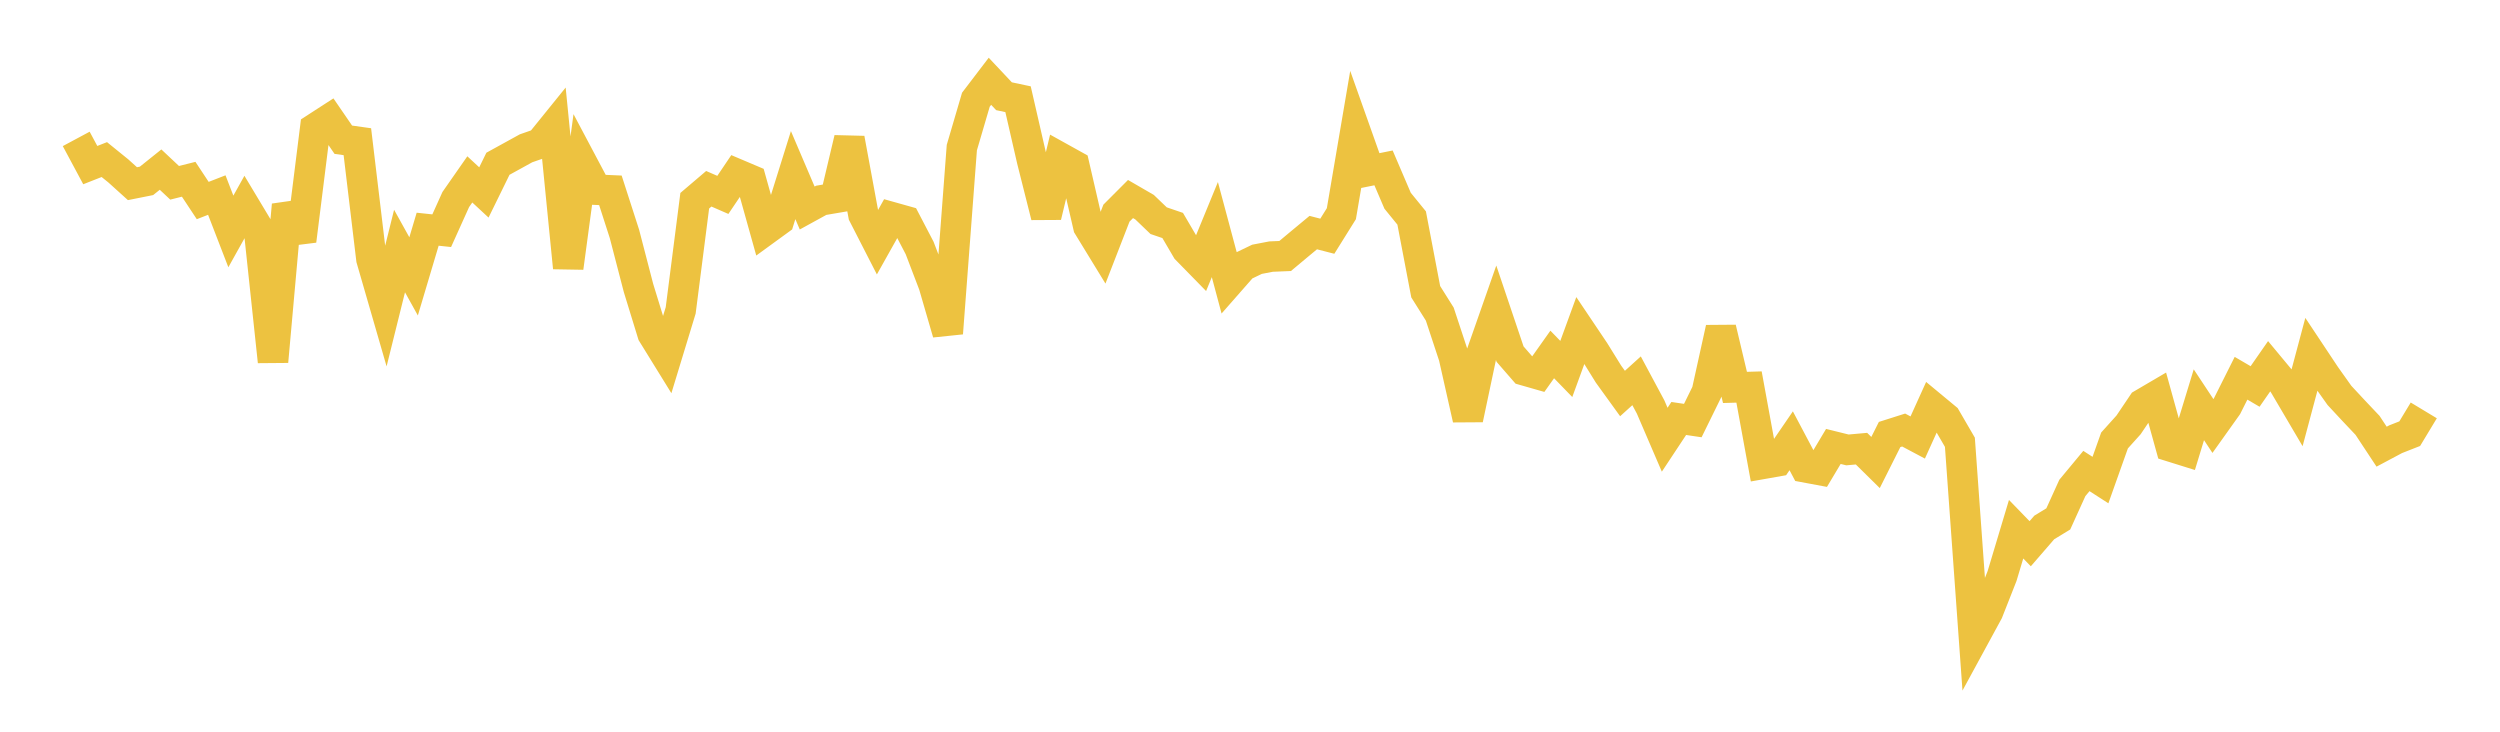 <svg width="164" height="48" xmlns="http://www.w3.org/2000/svg" xmlns:xlink="http://www.w3.org/1999/xlink"><path fill="none" stroke="rgb(237,194,64)" stroke-width="2" d="M5,9.112L5.922,10.831L6.844,10.468L7.766,11.215L8.689,12.049L9.611,11.865L10.533,11.126L11.455,11.992L12.377,11.76L13.299,13.155L14.222,12.796L15.144,15.183L16.066,13.528L16.988,15.064L17.91,23.719L18.832,13.442L19.754,15.795L20.677,8.418L21.599,7.822L22.521,9.166L23.443,9.296L24.365,16.996L25.287,20.183L26.21,16.468L27.132,18.13L28.054,15.036L28.976,15.134L29.898,13.09L30.82,11.768L31.743,12.625L32.665,10.743L33.587,10.236L34.509,9.728L35.431,9.407L36.353,8.267L37.275,17.565L38.198,10.707L39.12,12.445L40.042,12.485L40.964,15.345L41.886,18.893L42.808,21.893L43.731,23.387L44.653,20.362L45.575,13.168L46.497,12.383L47.419,12.785L48.341,11.418L49.263,11.809L50.186,15.108L51.108,14.437L52.03,11.487L52.952,13.646L53.874,13.14L54.796,12.983L55.719,9.092L56.641,14.087L57.563,15.887L58.485,14.243L59.407,14.502L60.329,16.27L61.251,18.684L62.174,21.86L63.096,9.682L64.018,6.541L64.94,5.332L65.862,6.313L66.784,6.509L67.707,10.532L68.629,14.195L69.551,10.345L70.473,10.857L71.395,14.851L72.317,16.358L73.24,13.981L74.162,13.057L75.084,13.591L76.006,14.476L76.928,14.791L77.85,16.365L78.772,17.307L79.695,15.06L80.617,18.502L81.539,17.452L82.461,17.009L83.383,16.832L84.305,16.794L85.228,16.023L86.15,15.258L87.072,15.496L87.994,14.018L88.916,8.603L89.838,11.2L90.76,11.013L91.683,13.169L92.605,14.301L93.527,19.137L94.449,20.605L95.371,23.398L96.293,27.493L97.216,23.123L98.138,20.494L99.06,23.23L99.982,24.29L100.904,24.554L101.826,23.253L102.749,24.204L103.671,21.678L104.593,23.05L105.515,24.538L106.437,25.814L107.359,24.98L108.281,26.7L109.204,28.846L110.126,27.452L111.048,27.589L111.97,25.711L112.892,21.531L113.814,25.415L114.737,25.388L115.659,30.426L116.581,30.263L117.503,28.916L118.425,30.658L119.347,30.83L120.269,29.286L121.192,29.515L122.114,29.432L123.036,30.341L123.958,28.503L124.88,28.21L125.802,28.7L126.725,26.661L127.647,27.425L128.569,29.012L129.491,41.825L130.413,40.13L131.335,37.789L132.257,34.716L133.18,35.668L134.102,34.603L135.024,34.04L135.946,32.009L136.868,30.898L137.79,31.492L138.713,28.895L139.635,27.871L140.557,26.502L141.479,25.961L142.401,29.29L143.323,29.578L144.246,26.551L145.168,27.945L146.09,26.651L147.012,24.813L147.934,25.352L148.856,24.026L149.778,25.136L150.701,26.704L151.623,23.253L152.545,24.64L153.467,25.938L154.389,26.929L155.311,27.904L156.234,29.302L157.156,28.811L158.078,28.449L159,26.922"></path></svg>
